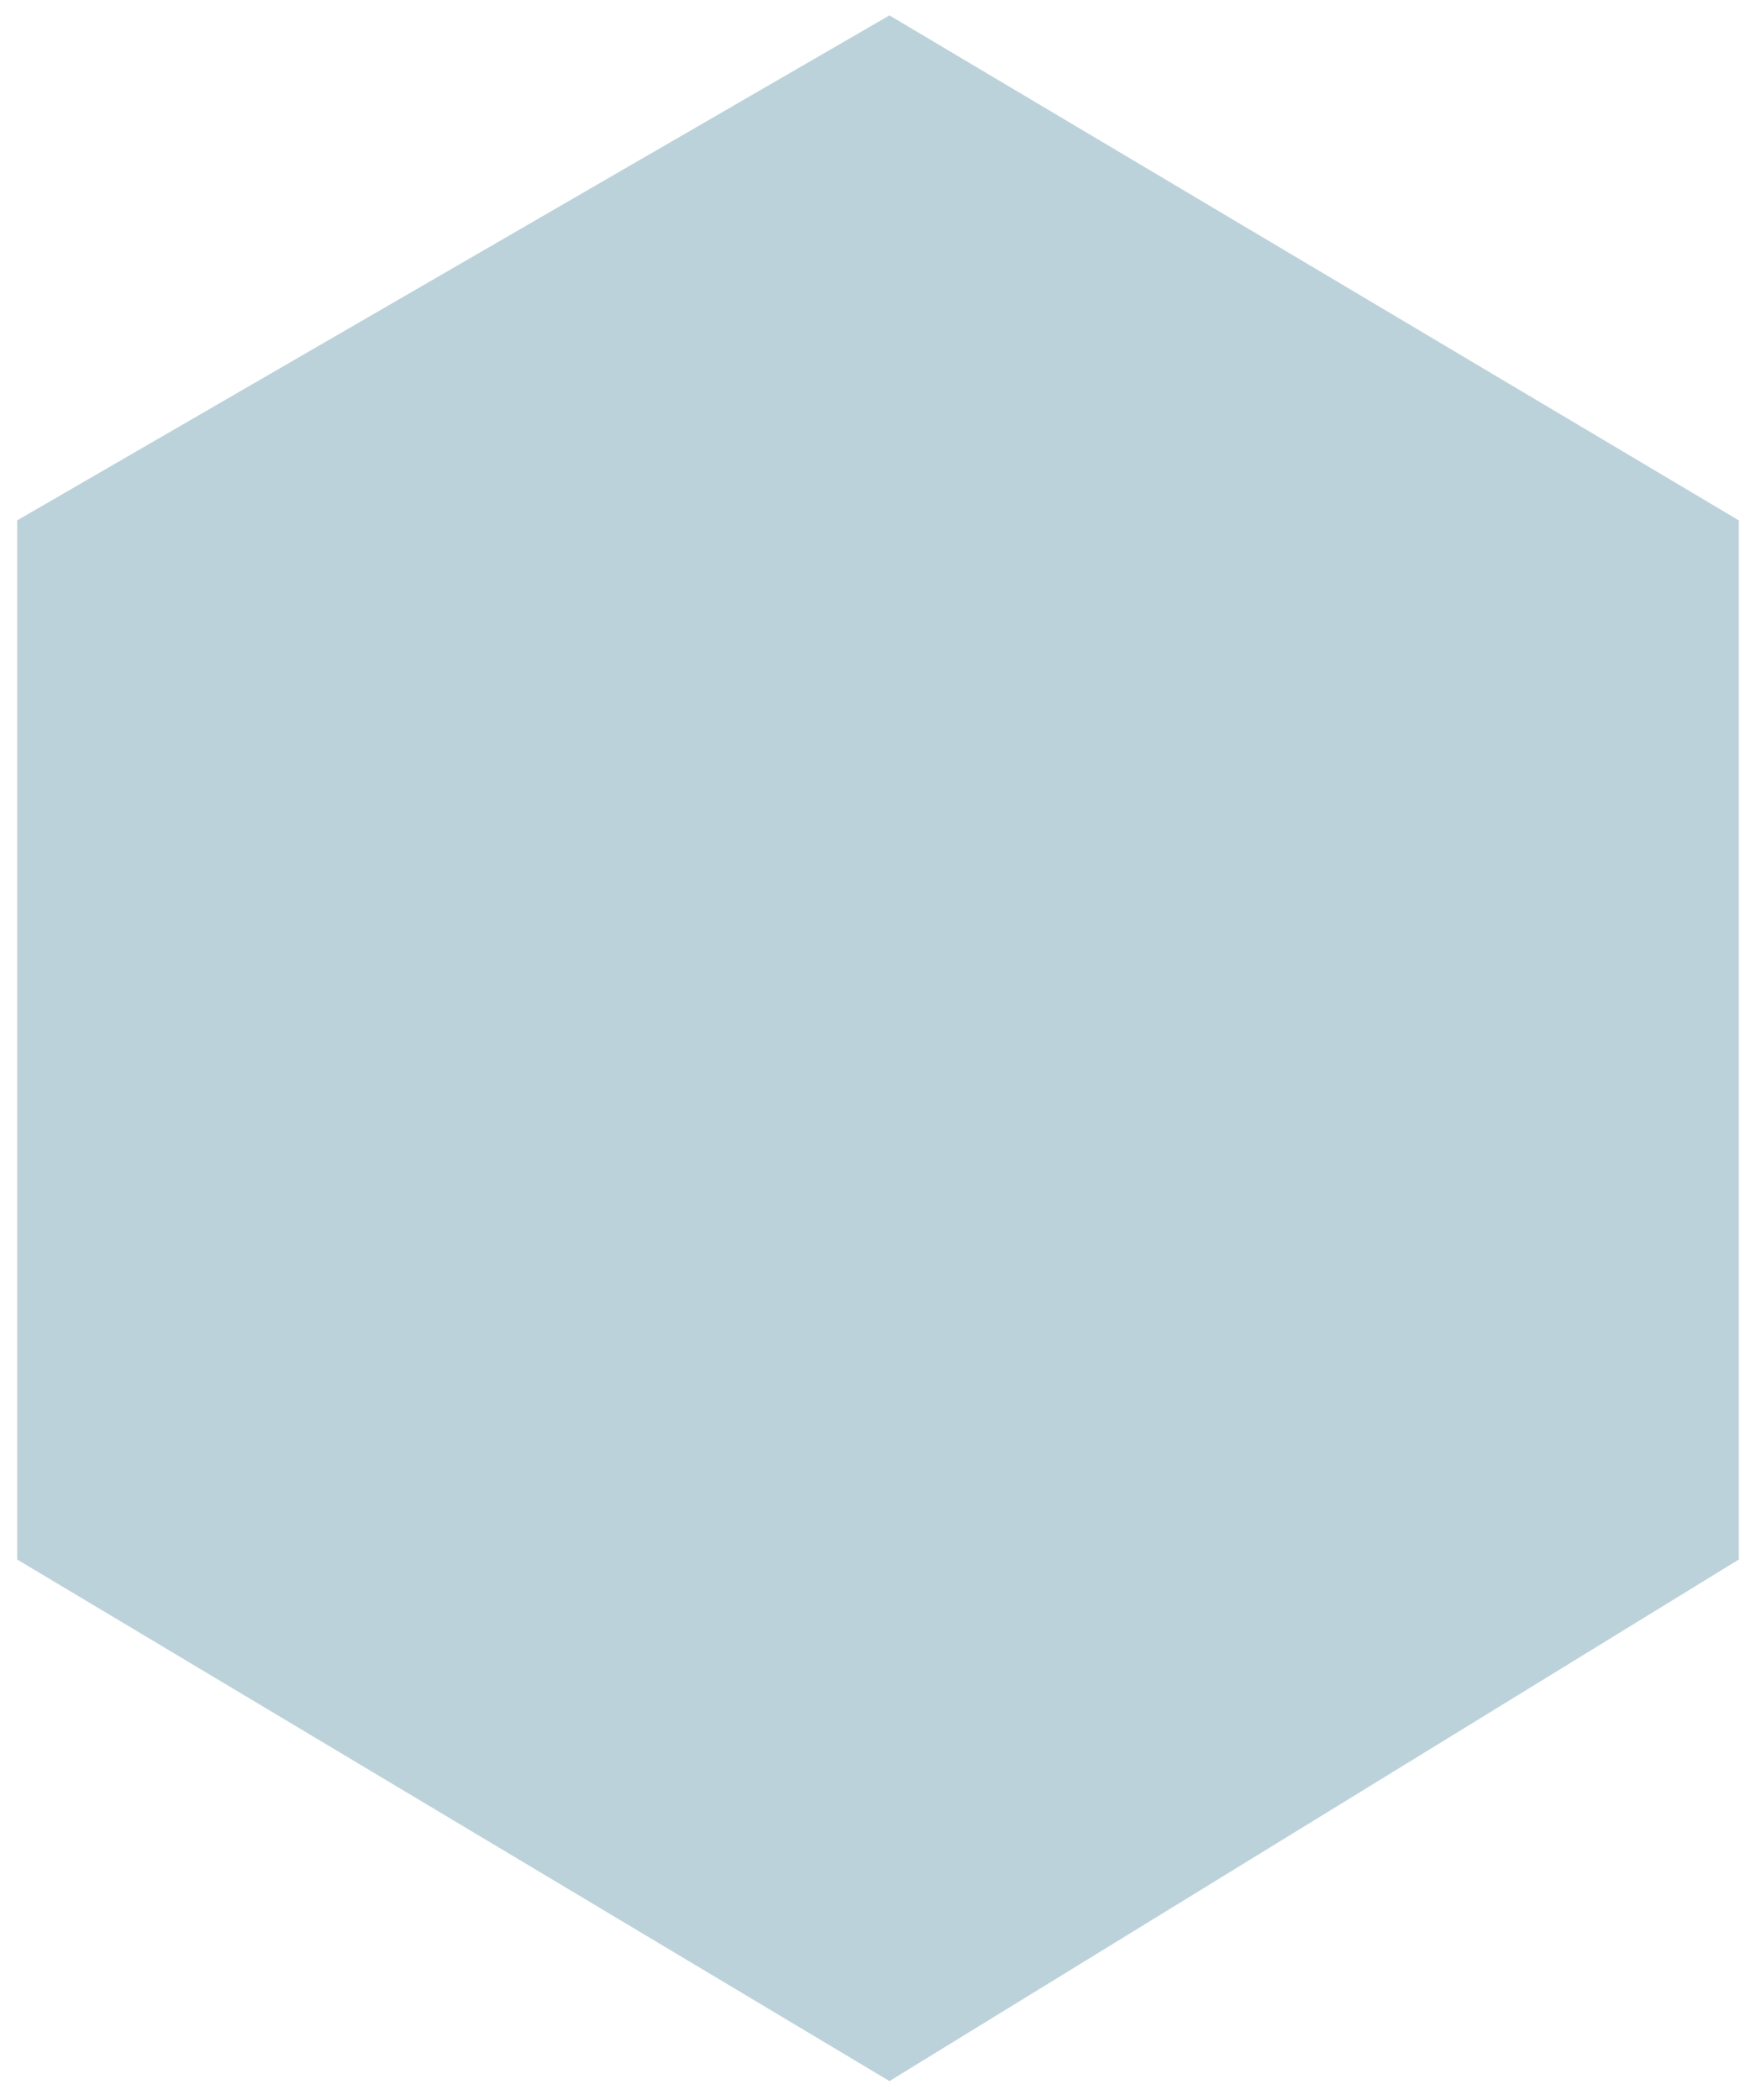 <svg xmlns="http://www.w3.org/2000/svg" fill="none" viewBox="0 0 51 61" height="61" width="51">
<path fill="#BCD2DA" d="M50.5 15.114L25.833 0.447L0.5 15.114V45.298L25.833 60.447L50.5 45.298V15.114Z"></path>
</svg>
